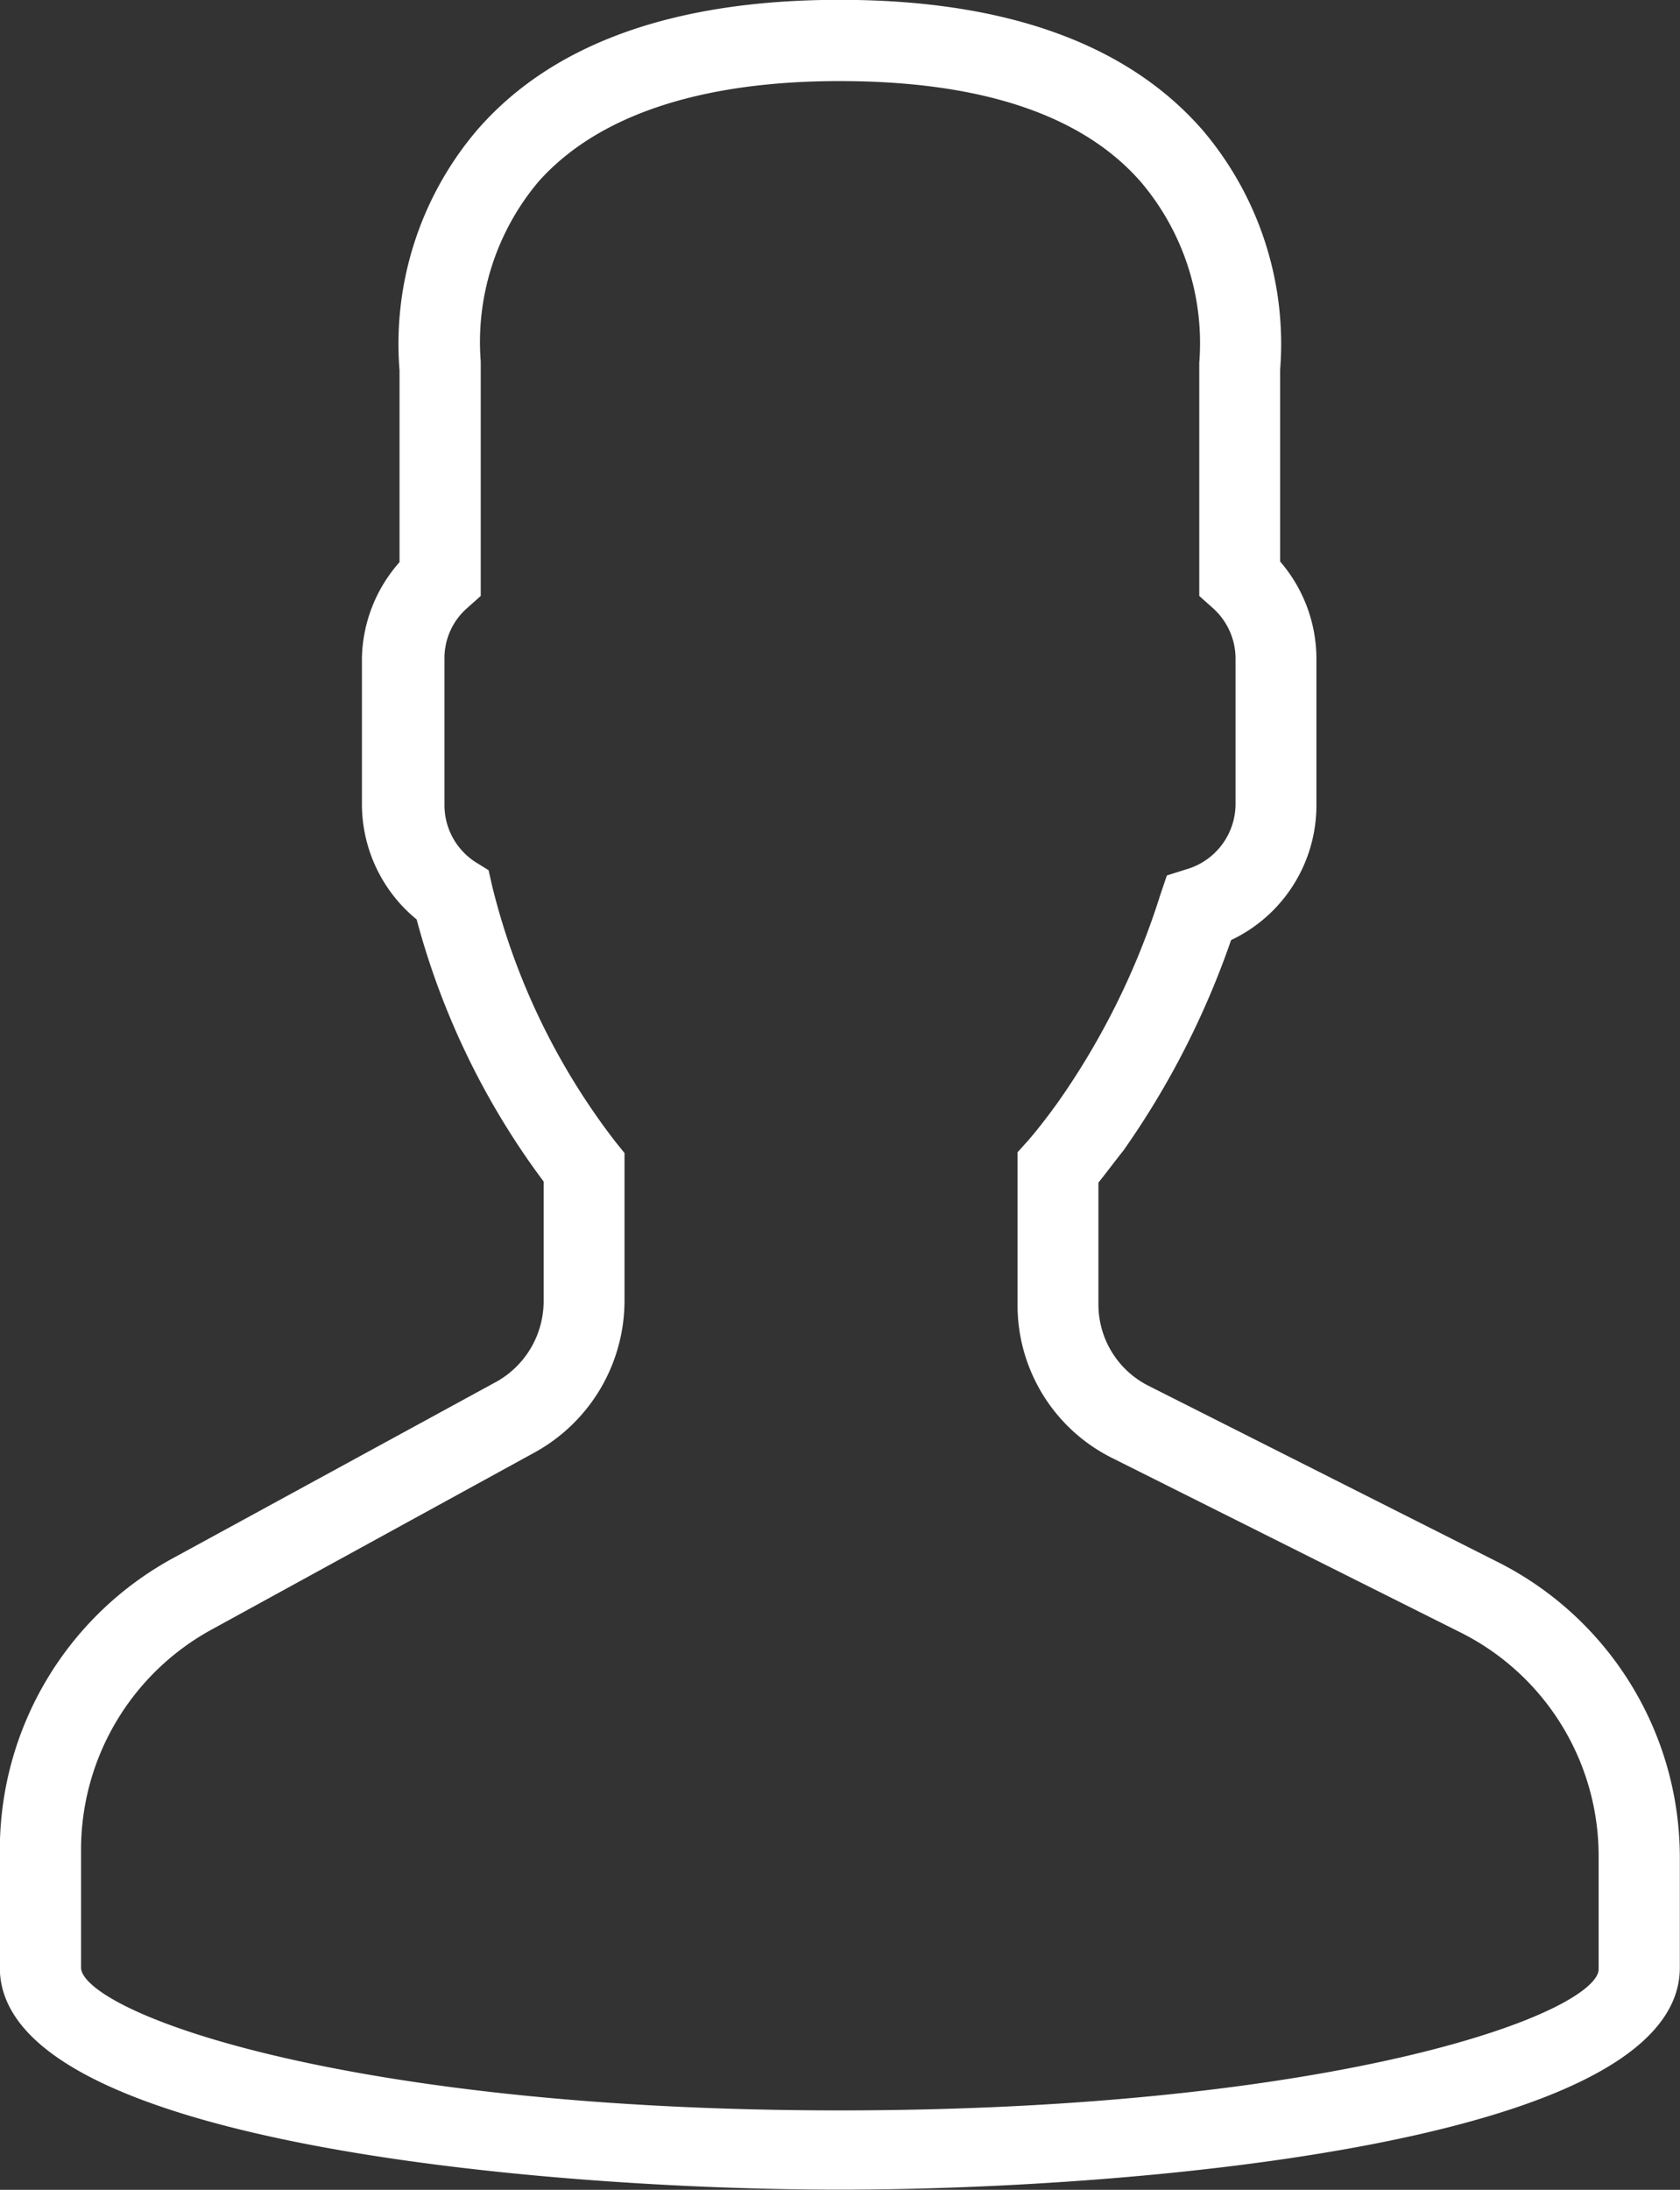 <svg xmlns="http://www.w3.org/2000/svg" viewBox="0 0 50.48 65.76"><rect x="0" y="0" width="50.48" height="65.76" fill="#333333" stroke="none"/><defs><style>.cls-1{fill:#fff;stroke:#fff;stroke-miterlimit:10;stroke-width:0.25px;}</style></defs><title>log in icon</title><g id="Layer_2" data-name="Layer 2"><g id="Layer_1-2" data-name="Layer 1"><path class="cls-1" d="M44.91,47,34.48,41.74a2.86,2.86,0,0,1-1.6-2.58V35.47c.25-.31.51-.66.78-1a25.2,25.2,0,0,0,3.23-6.33,4.35,4.35,0,0,0,2.54-4V19.77a4.34,4.34,0,0,0-1.09-2.86V11.1A9.78,9.78,0,0,0,36.05,4C33.81,1.42,30.17.12,25.23.12S16.65,1.42,14.42,4a9.78,9.78,0,0,0-2.29,7.12v5.81A4.34,4.34,0,0,0,11,19.77v4.37a4.35,4.35,0,0,0,1.63,3.4,22.93,22.93,0,0,0,3.83,7.9v3.62A2.9,2.9,0,0,1,15,41.59L5.26,46.9A9.85,9.85,0,0,0,.12,55.55v3.54c0,5.17,16.43,6.54,25.11,6.54s25.12-1.37,25.12-6.54V55.76A9.81,9.81,0,0,0,44.91,47Zm3.25,12.14c0,1.47-8.09,4.36-22.93,4.36S2.31,60.56,2.31,59.09V55.55a7.66,7.66,0,0,1,4-6.73L16,43.51a5.08,5.08,0,0,0,2.64-4.45V34.67l-.25-.31a20.72,20.72,0,0,1-3.72-7.71l-.1-.44L14.23,26a2.16,2.16,0,0,1-1-1.83V19.77a2.12,2.12,0,0,1,.72-1.6l.37-.33V11l0-.14a7.6,7.6,0,0,1,1.76-5.48C17.87,3.36,21,2.31,25.23,2.31s7.35,1,9.16,3.09a7.6,7.6,0,0,1,1.77,5.5v6.94l.37.33a2.16,2.16,0,0,1,.72,1.6v4.37a2.17,2.17,0,0,1-1.55,2.08l-.54.17-.18.53a22.71,22.71,0,0,1-3.08,6.24c-.33.46-.65.87-.92,1.18l-.28.31v4.51a5,5,0,0,0,2.81,4.53L43.92,48.9a7.63,7.63,0,0,1,4.24,6.86Z"/></g></g></svg>